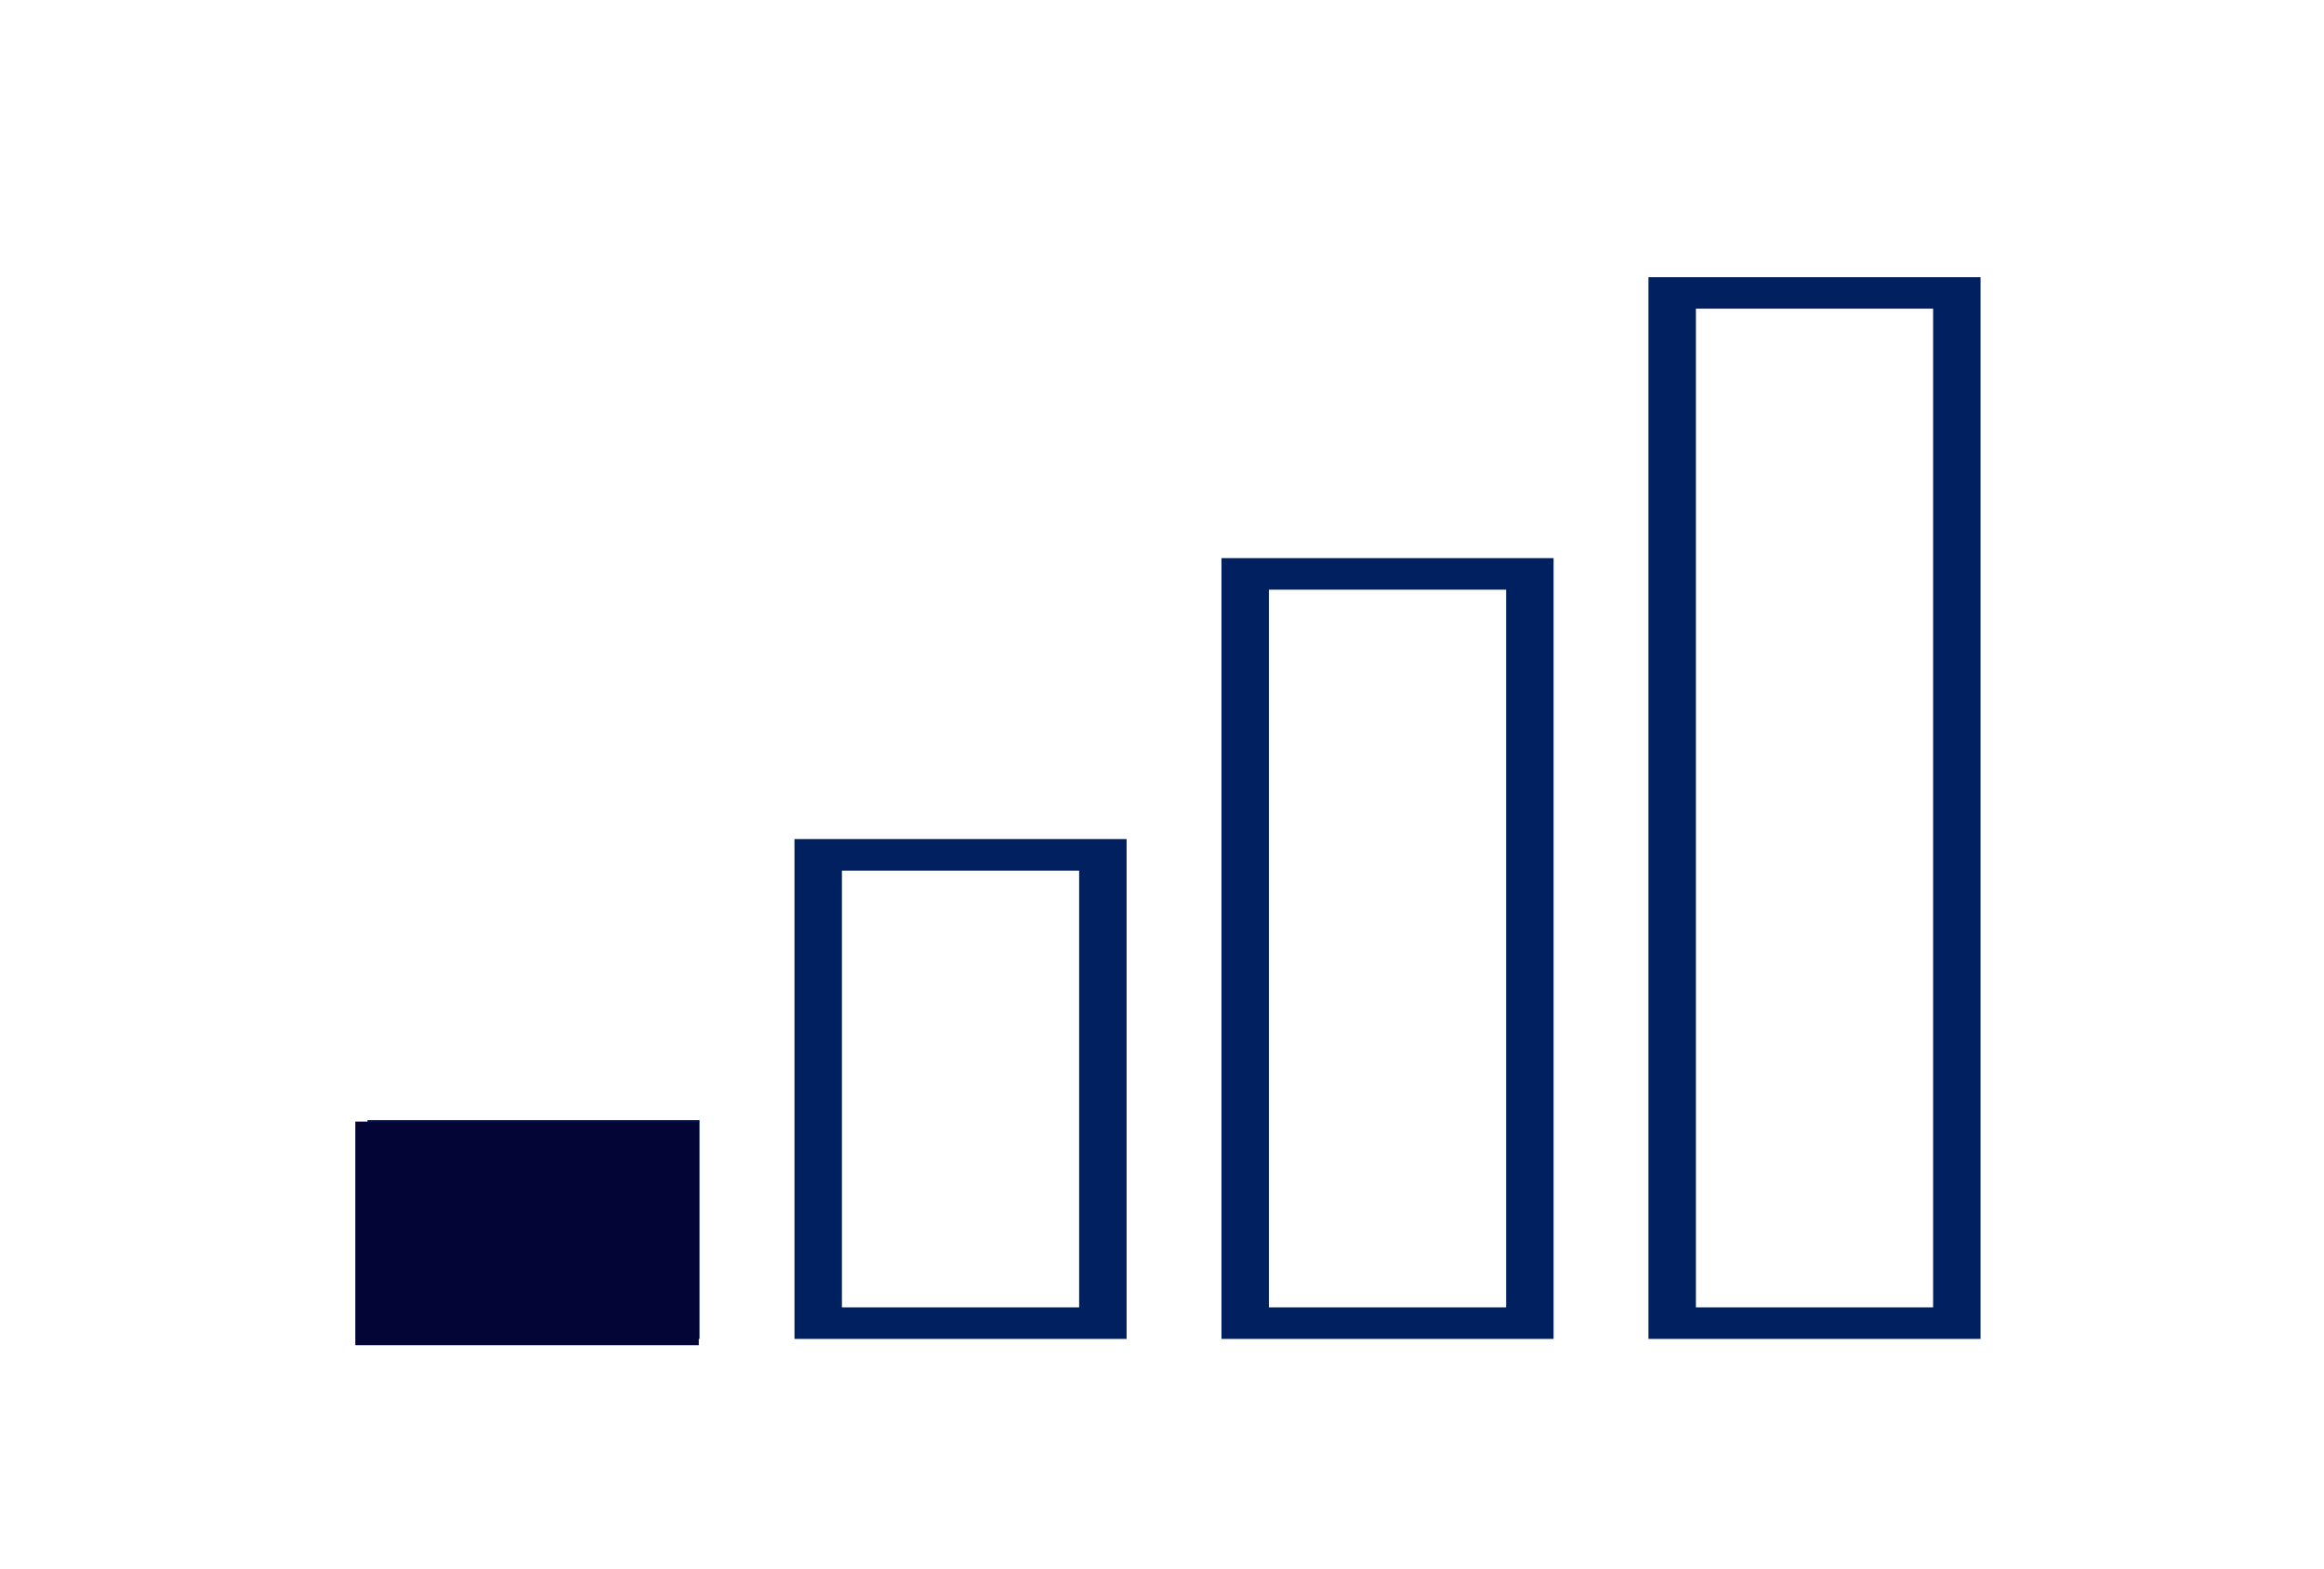 <svg width="197" height="133" xmlns="http://www.w3.org/2000/svg" xmlns:xlink="http://www.w3.org/1999/xlink" xml:space="preserve" overflow="hidden"><defs><clipPath id="clip0"><rect x="1090" y="2814" width="197" height="133"/></clipPath><clipPath id="clip1"><rect x="1093" y="2819" width="193" height="127"/></clipPath><clipPath id="clip2"><rect x="1093" y="2819" width="193" height="127"/></clipPath><clipPath id="clip3"><rect x="1093" y="2819" width="193" height="127"/></clipPath><clipPath id="clip4"><rect x="1091" y="2817" width="63" height="130"/></clipPath><clipPath id="clip5"><rect x="1091" y="2817" width="63" height="130"/></clipPath><clipPath id="clip6"><rect x="1091" y="2817" width="200" height="130"/></clipPath></defs><g clip-path="url(#clip0)" transform="translate(-1090 -2814)"><g clip-path="url(#clip1)"><g clip-path="url(#clip2)"><g clip-path="url(#clip3)"><path d="M42.333 66.134 42.333 108.479 42.333 108.509 60.854 108.509 60.854 66.164 60.854 66.134ZM44.979 68.81 58.208 68.81 58.208 105.833 44.979 105.833Z" fill="#002060" fill-rule="nonzero" fill-opacity="1" transform="matrix(1.52 0 0 1 1093 2819)"/><path d="M66.146 42.315 66.146 108.479 66.146 108.509 84.667 108.509 84.667 42.345 84.667 42.315ZM68.792 44.991 82.021 44.991 82.021 105.833 68.792 105.833Z" fill="#002060" fill-rule="nonzero" fill-opacity="1" transform="matrix(1.52 0 0 1 1093 2819)"/><path d="M108.479 18.496 89.958 18.496 89.958 108.479 89.958 108.509 108.479 108.509 108.479 18.521ZM92.604 21.167 105.833 21.167 105.833 105.833 92.604 105.833Z" fill="#002060" fill-rule="nonzero" fill-opacity="1" transform="matrix(1.52 0 0 1 1093 2819)"/><path d="M18.521 89.958 18.521 108.479 18.521 108.509 37.042 108.509 37.042 89.989 37.042 89.958ZM21.167 92.635 34.396 92.635 34.396 105.833 21.167 105.833Z" fill="#002060" fill-rule="nonzero" fill-opacity="1" transform="matrix(1.52 0 0 1 1093 2819)"/></g></g></g><g clip-path="url(#clip4)"><g clip-path="url(#clip5)"><g clip-path="url(#clip6)"><path d="M43.333 67.708 62.292 67.708 62.292 111.042 43.333 111.042Z" fill="#020535" fill-rule="nonzero" fill-opacity="1" transform="matrix(1.536 0 0 1 1091 2817)"/><path d="M67.708 43.333 86.667 43.333 86.667 111.042 67.708 111.042Z" fill="#020535" fill-rule="nonzero" fill-opacity="1" transform="matrix(1.536 0 0 1 1091 2817)"/><path d="M92.083 18.958 111.042 18.958 111.042 111.042 92.083 111.042Z" fill="#020535" fill-rule="nonzero" fill-opacity="1" transform="matrix(1.536 0 0 1 1091 2817)"/><path d="M18.958 92.083 37.917 92.083 37.917 111.042 18.958 111.042Z" fill="#020535" fill-rule="nonzero" fill-opacity="1" transform="matrix(1.536 0 0 1 1091 2817)"/></g></g></g></g></svg>
